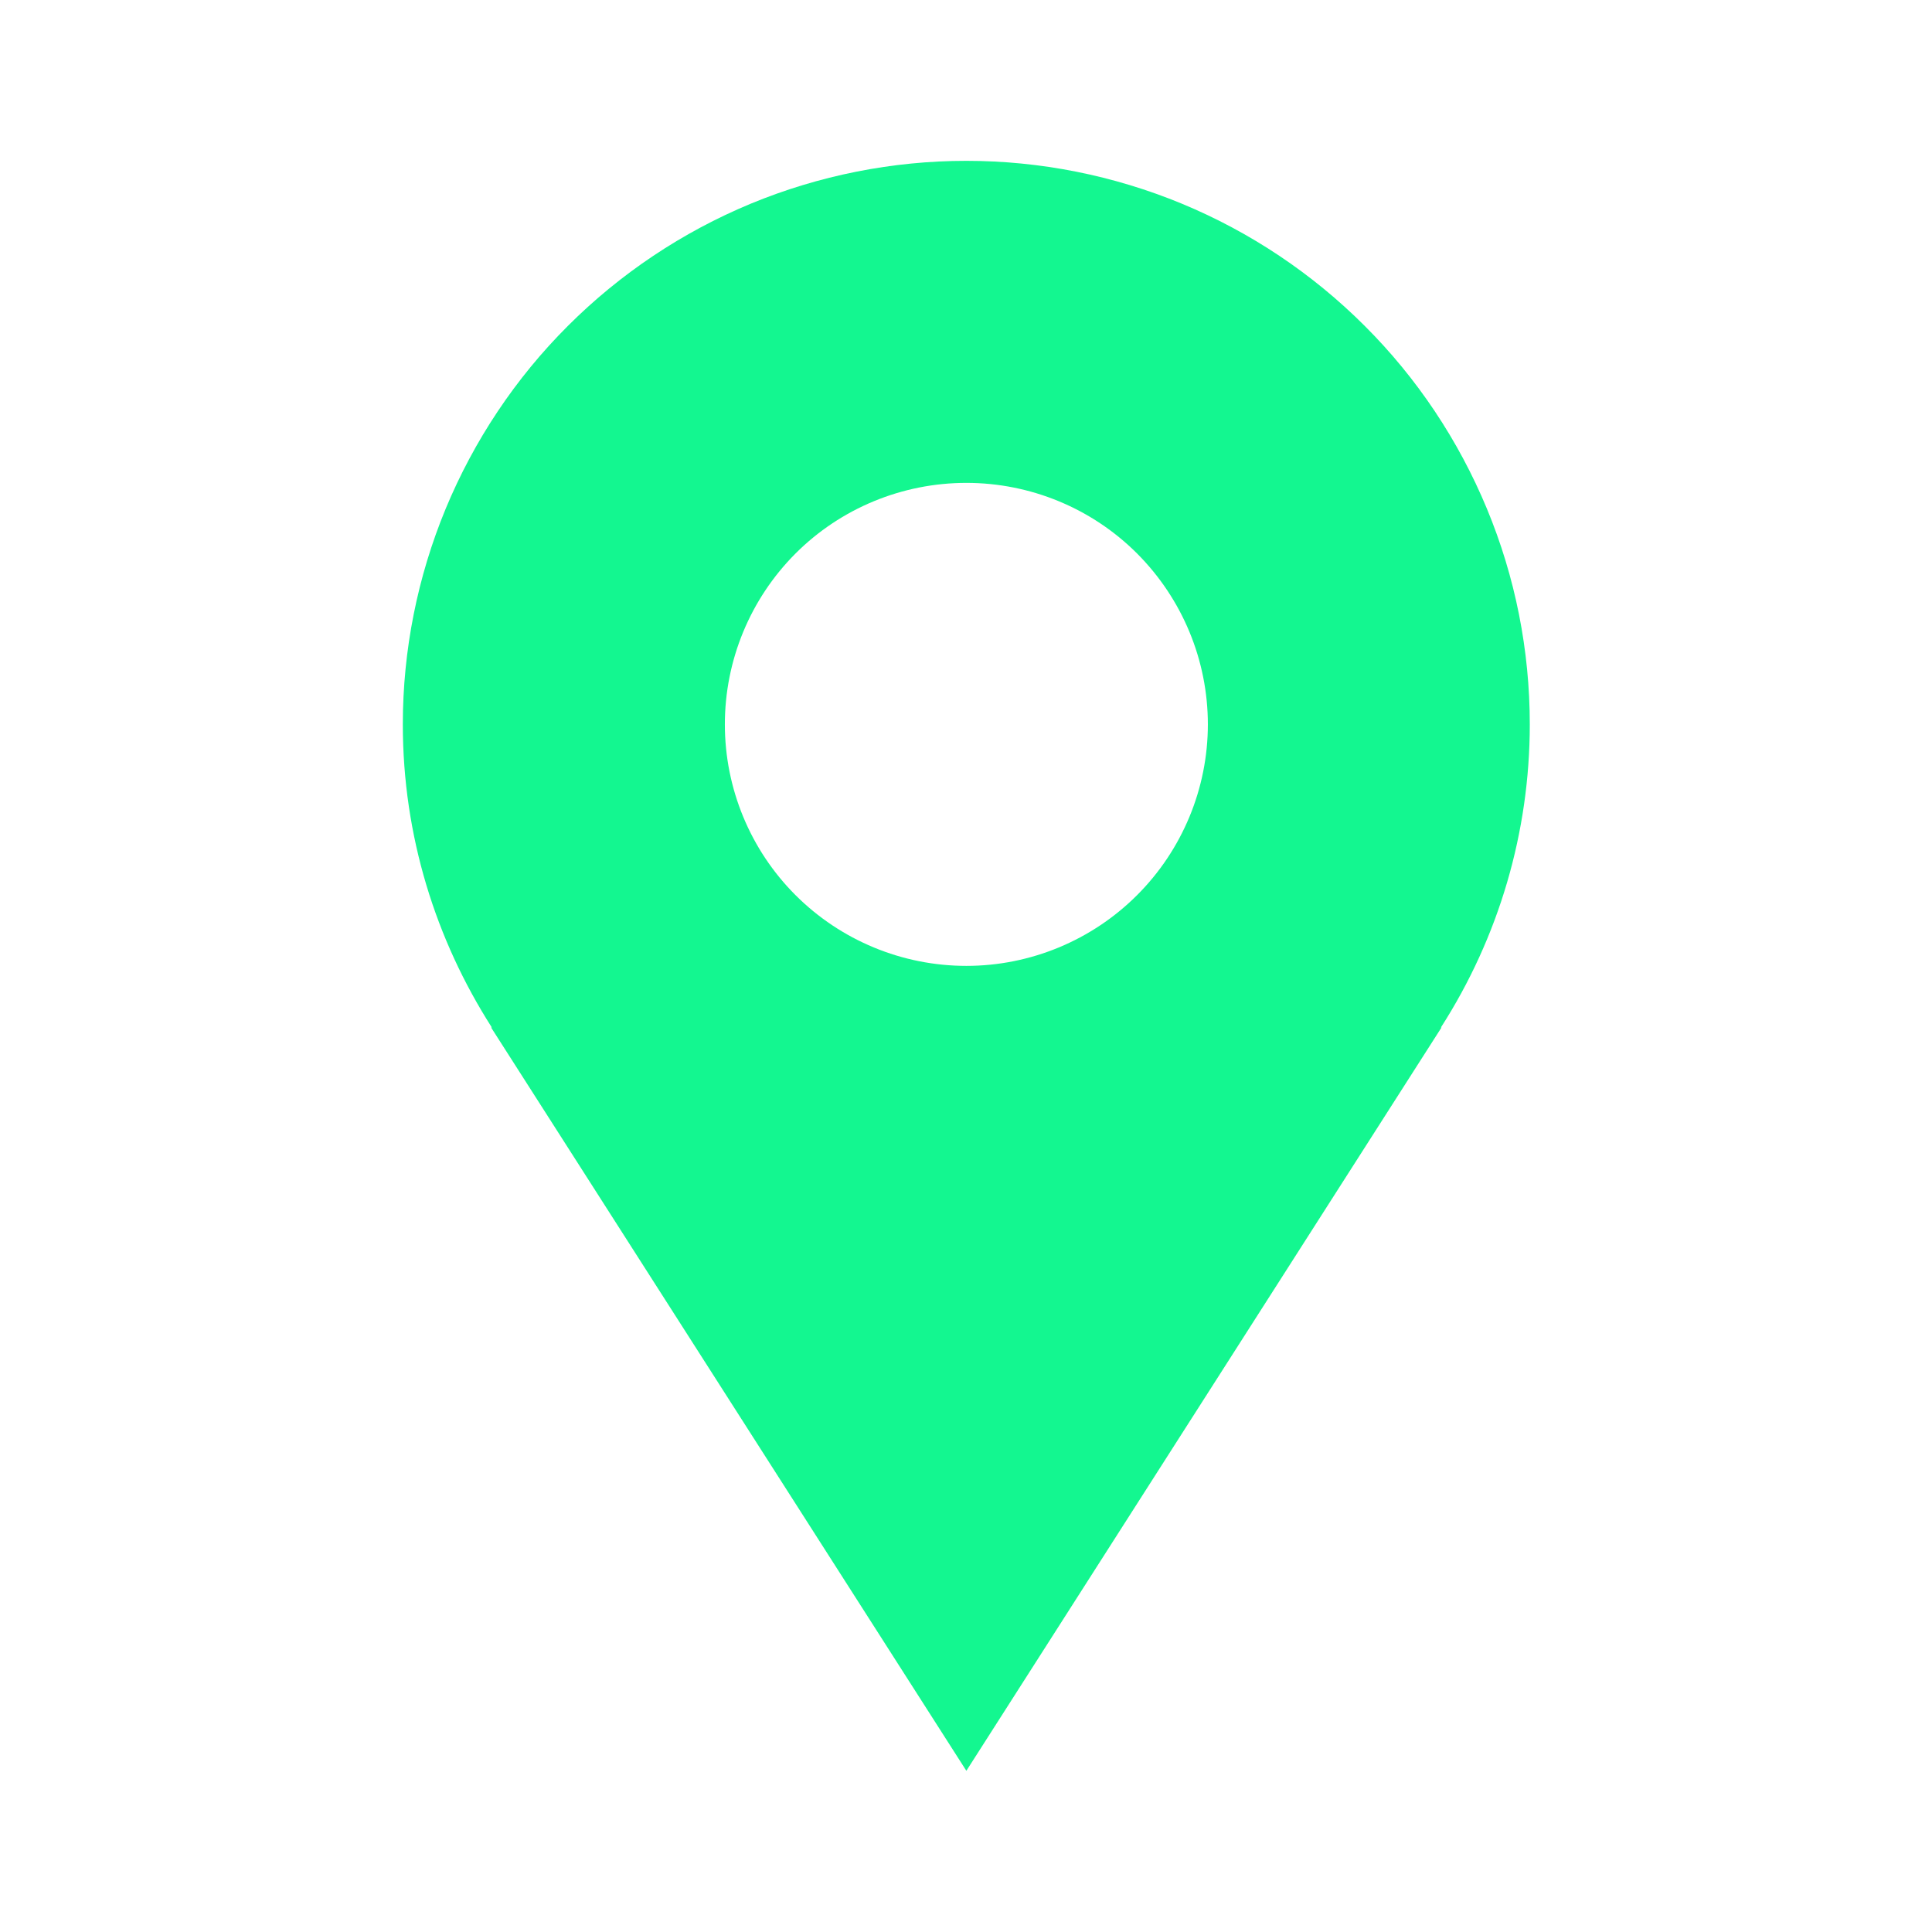 <svg width="16" height="16" viewBox="0 0 16 16" fill="none" xmlns="http://www.w3.org/2000/svg">
<path d="M12.669 5.999C12.669 5.386 12.549 4.779 12.314 4.213C12.079 3.647 11.736 3.132 11.302 2.699C10.869 2.266 10.355 1.922 9.788 1.687C9.222 1.453 8.615 1.332 8.003 1.332C7.39 1.332 6.783 1.453 6.217 1.687C5.651 1.922 5.136 2.266 4.703 2.699C4.269 3.132 3.926 3.647 3.691 4.213C3.457 4.779 3.336 5.386 3.336 5.999C3.336 6.923 3.609 7.783 4.073 8.509H4.067L8.003 14.665L11.938 8.509H11.933C12.414 7.76 12.669 6.889 12.669 5.999ZM8.003 7.999C7.472 7.999 6.963 7.788 6.588 7.413C6.213 7.038 6.003 6.529 6.003 5.999C6.003 5.468 6.213 4.96 6.588 4.584C6.963 4.209 7.472 3.999 8.003 3.999C8.533 3.999 9.042 4.209 9.417 4.584C9.792 4.96 10.003 5.468 10.003 5.999C10.003 6.529 9.792 7.038 9.417 7.413C9.042 7.788 8.533 7.999 8.003 7.999Z" fill="#13F790"/>
</svg>
